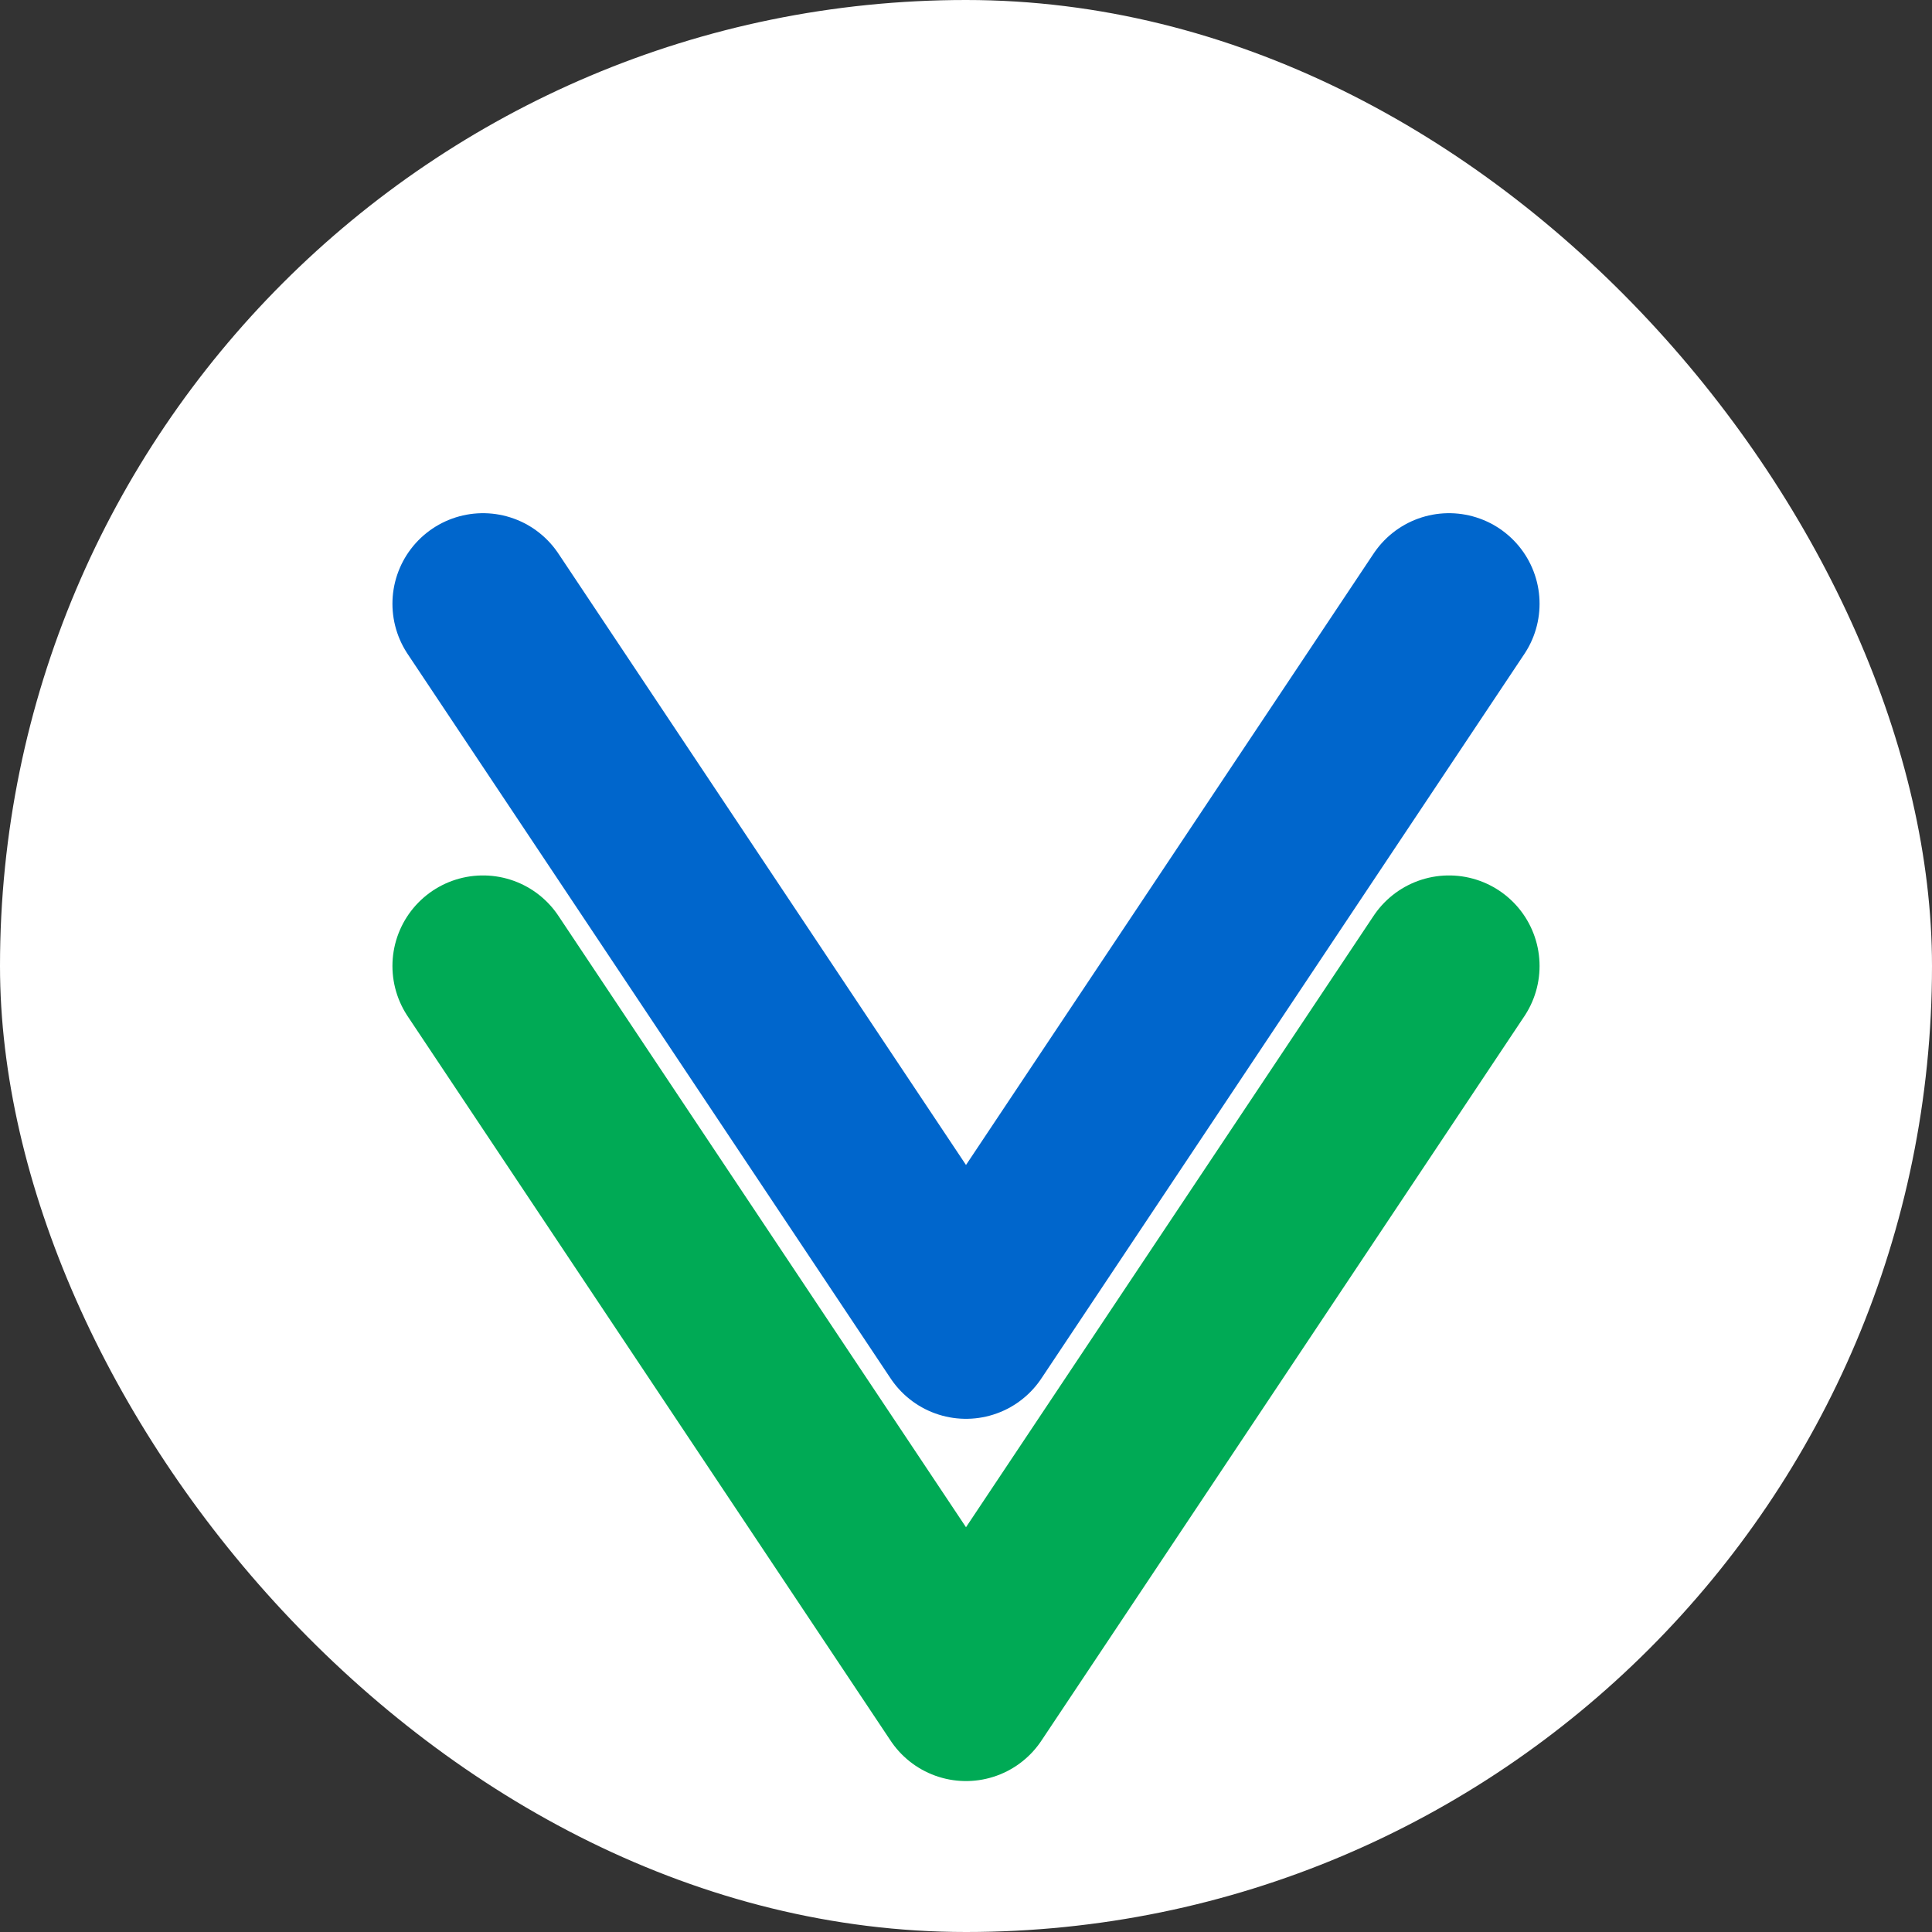 
<svg xmlns="http://www.w3.org/2000/svg" width="32" height="32" viewBox="0 0 32 32" fill="none">
  <rect x="0" y="0" width="32" height="32" fill="#333333" stroke="none"/>
  <rect width="32" height="32" rx="16" fill="white"/>
  <path d="M8 10L16 22L24 10" stroke="#0066CC" stroke-width="3" stroke-linecap="round" stroke-linejoin="round"/>
  <path d="M8 16L16 28L24 16" stroke="#00AA55" stroke-width="3" stroke-linecap="round" stroke-linejoin="round"/>
</svg>
